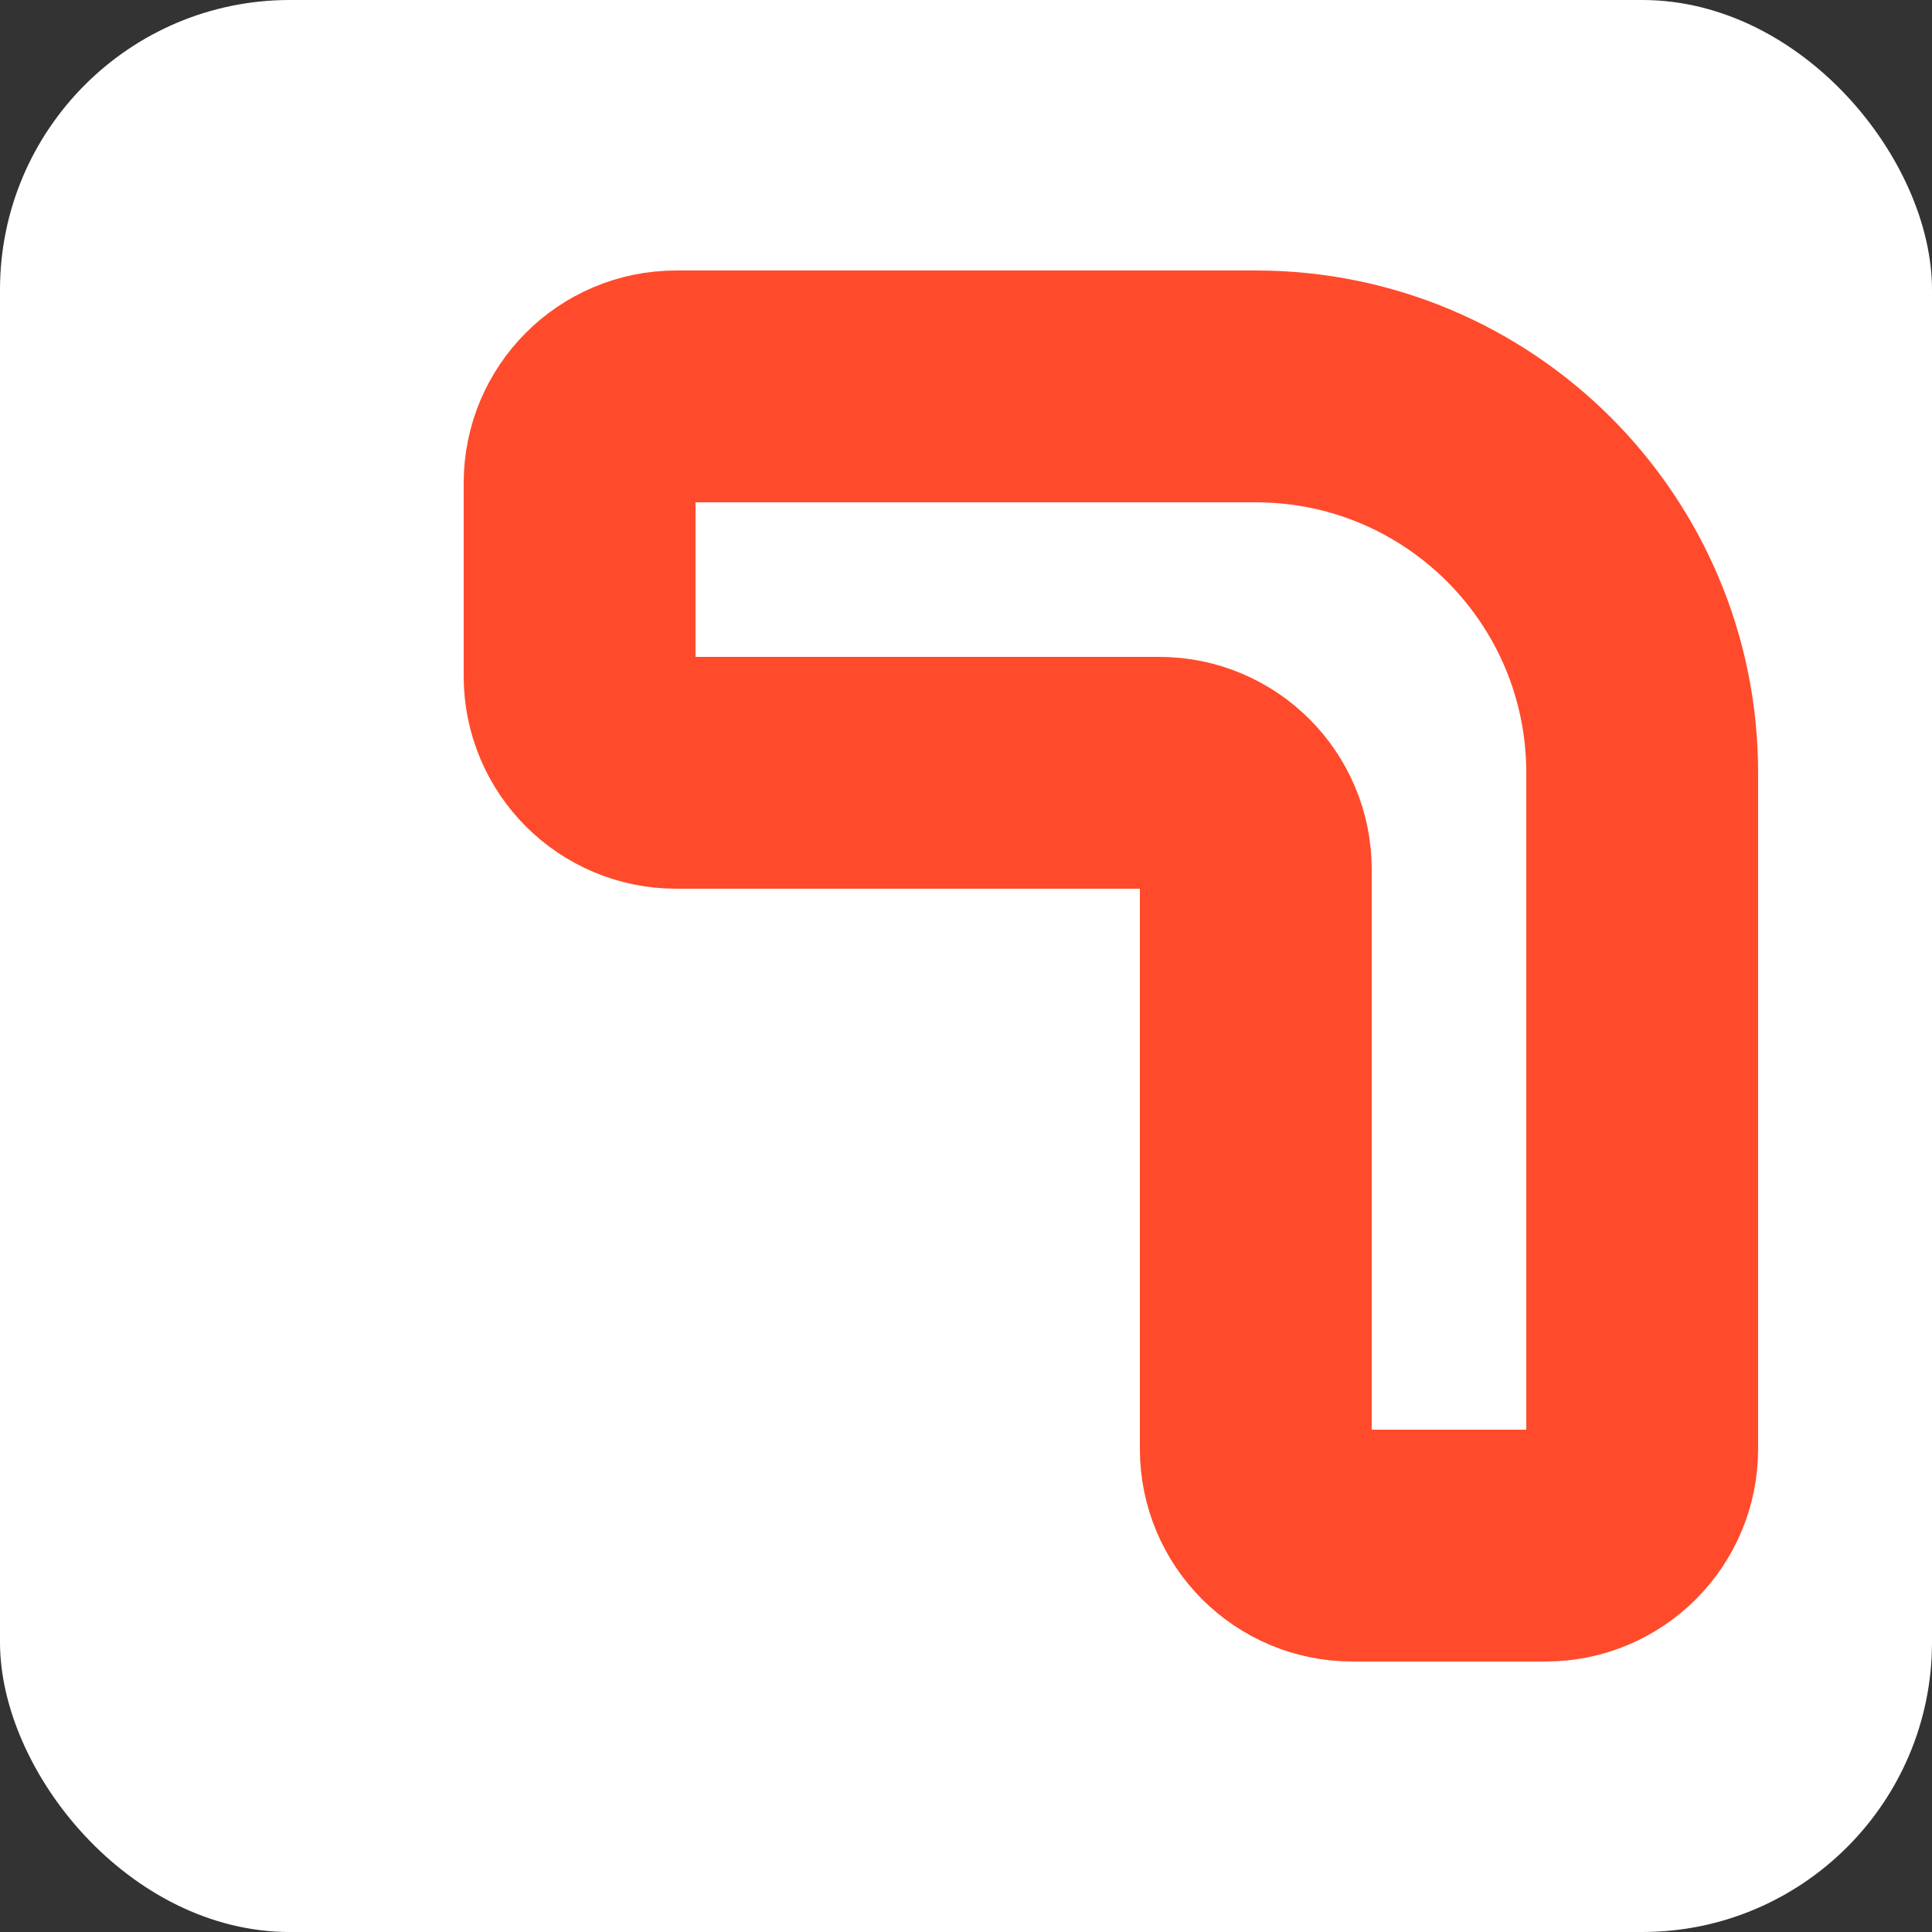 <svg viewBox="0 0 100 100" fill="none" xmlns="http://www.w3.org/2000/svg">
  <rect x="0" y="0" width="100" height="100" fill="#333333" stroke="none"/>
  <rect width="100" height="100" rx="15" fill="white"/>
  <path 
    d="M30 25 C30 22.239 32.239 20 35 20 H65 C76.046 20 85 28.954 85 40 V75 C85 77.761 82.761 80 80 80 H70 C67.239 80 65 77.761 65 75 V45 C65 42.239 62.761 40 60 40 H35 C32.239 40 30 37.761 30 35 V25 Z" 
    stroke="#FF4B2B" 
    stroke-width="12"
    stroke-linecap="round"
    stroke-linejoin="round"
  />
</svg>